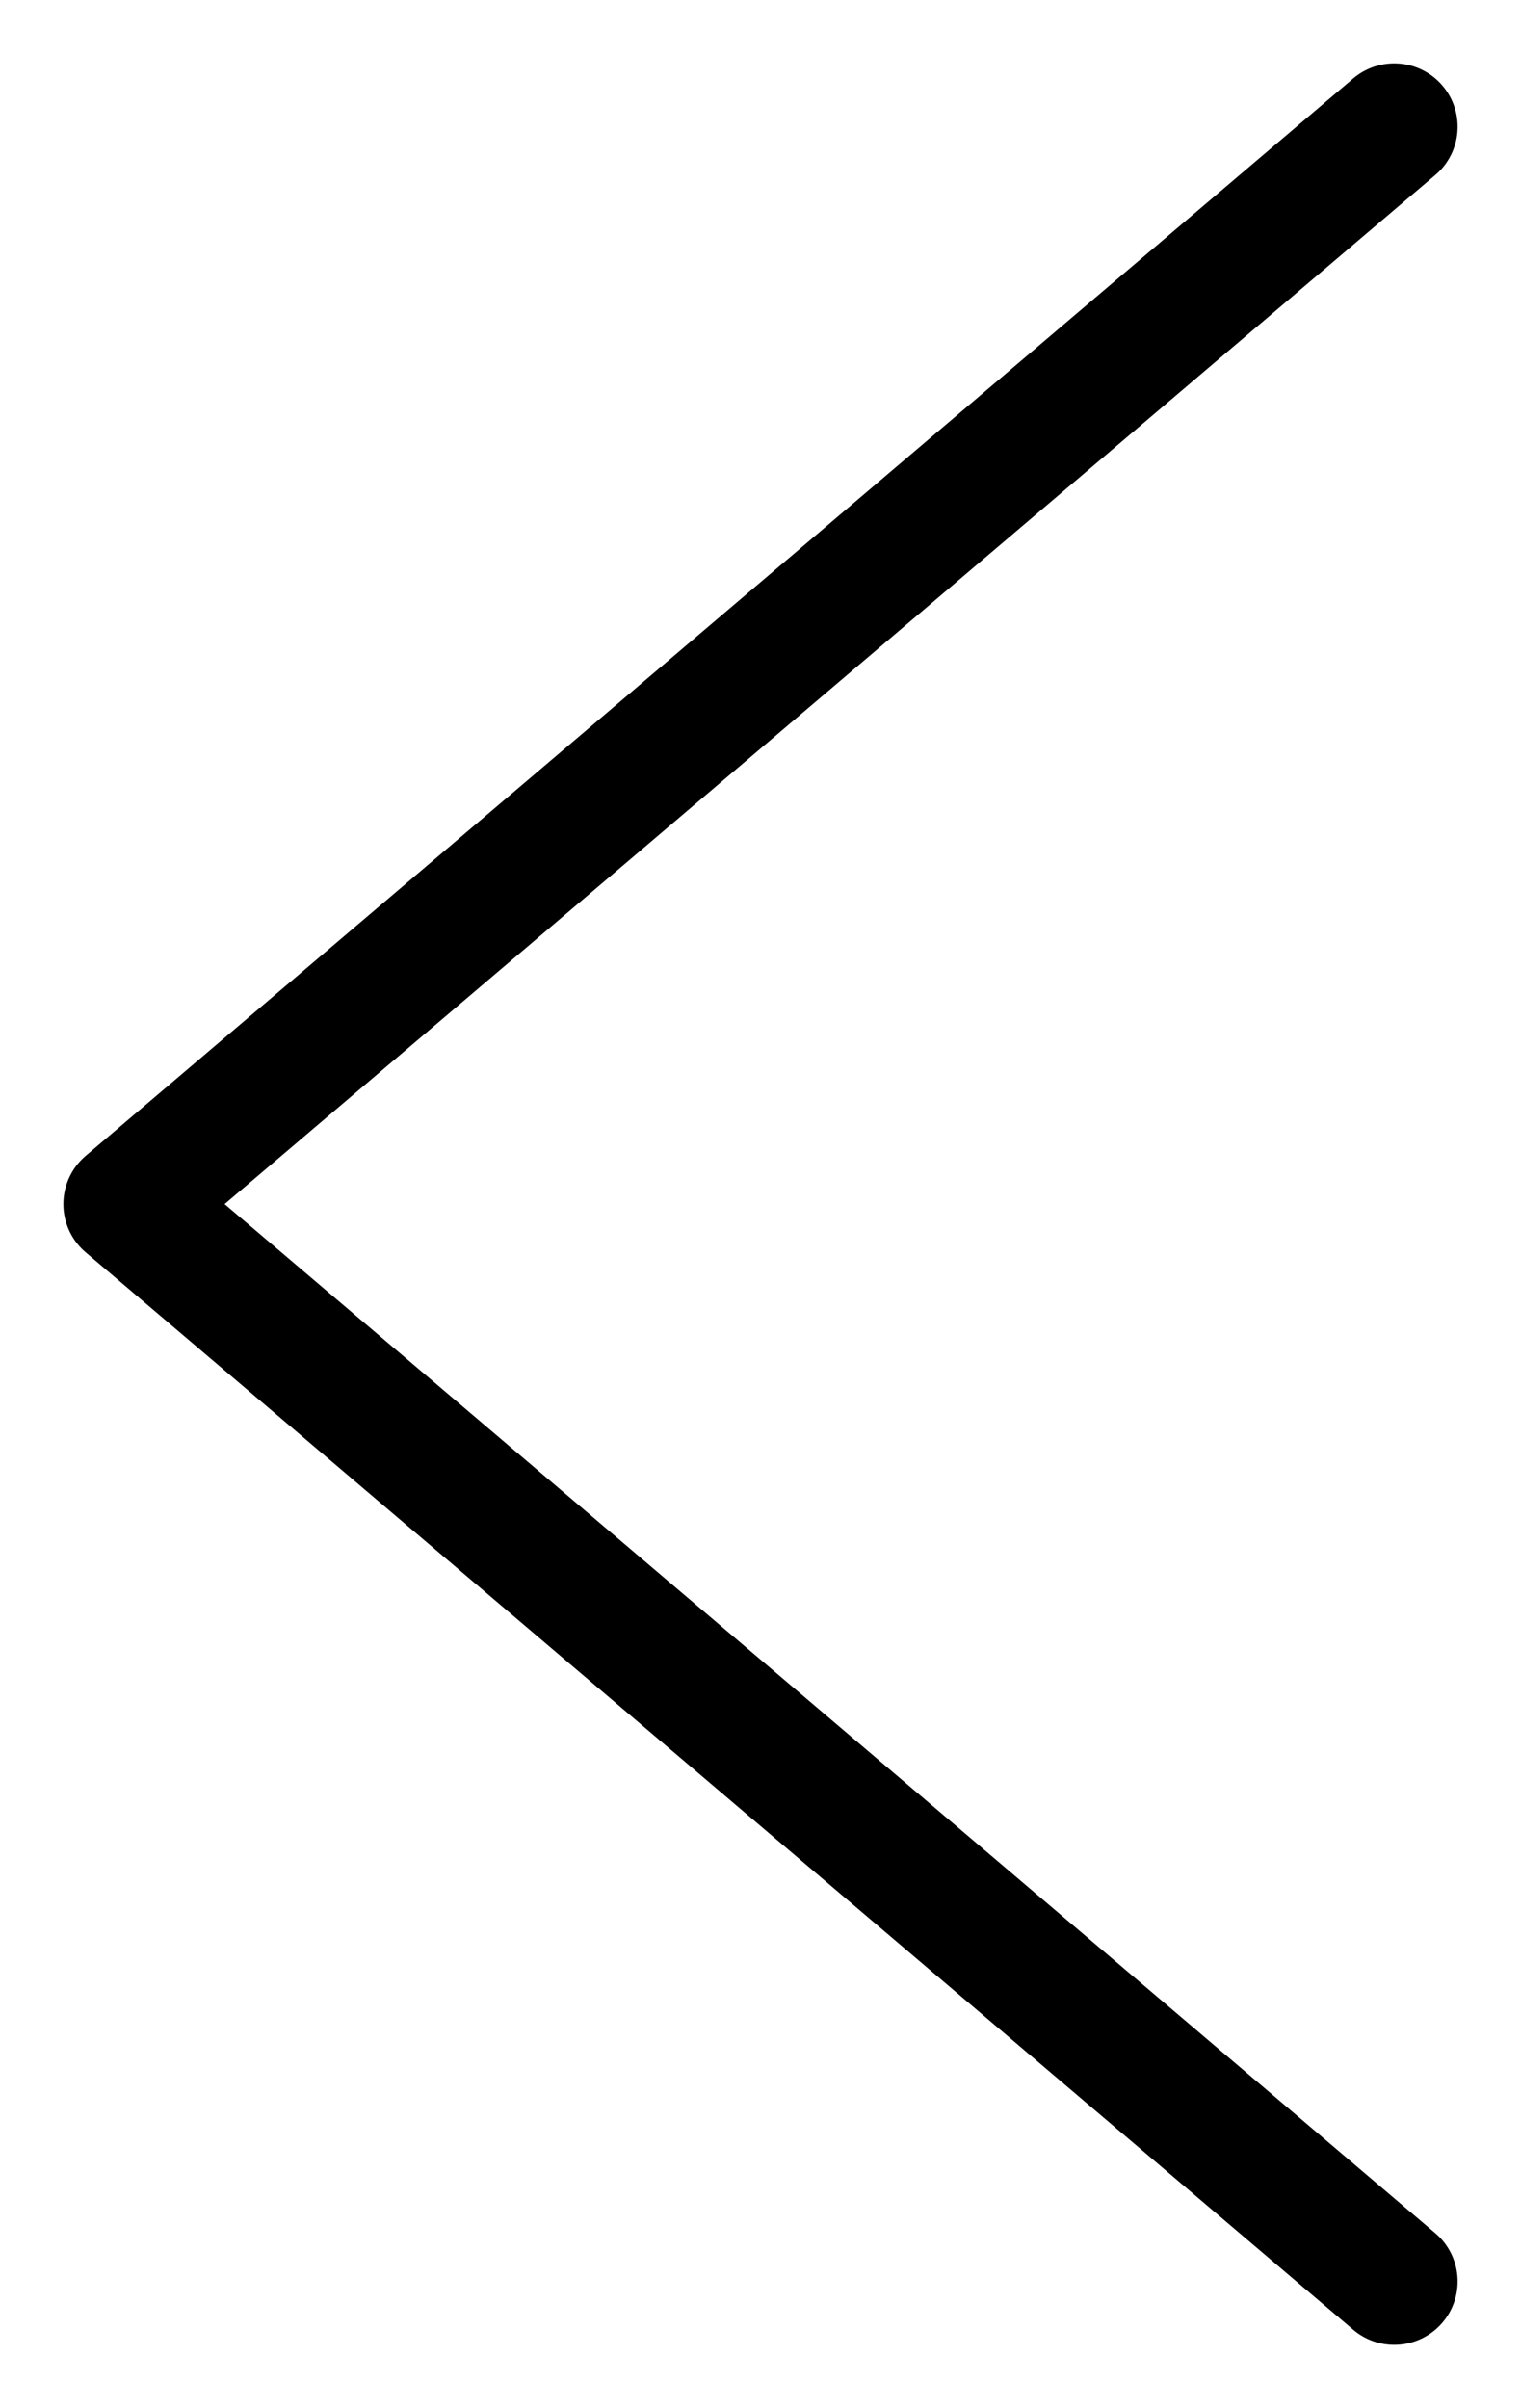 <?xml version="1.0" encoding="UTF-8"?> <svg xmlns="http://www.w3.org/2000/svg" width="12" height="19" viewBox="0 0 12 19" fill="none"><path d="M11 1L1 9.5L11 18" stroke="black" stroke-linecap="round" stroke-linejoin="round"></path></svg> 